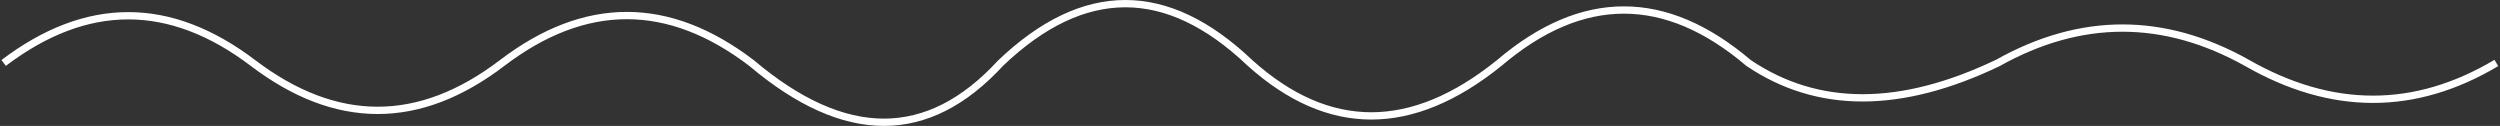 <?xml version="1.0" encoding="UTF-8"?> <svg xmlns="http://www.w3.org/2000/svg" width="1370" height="69" viewBox="0 0 1370 69" fill="none"><rect x="0" y="0" width="1370" height="69" fill="#333333" stroke="none"/> <path d="M2 34.5C47.533 0.013 93.067 0.013 138.6 34.5C184.232 69.137 229.766 69.137 275.2 34.5C320.733 -0.137 366.267 -0.137 411.8 34.5C463.05 77.833 508.583 77.833 548.4 34.5C593.933 -8.833 639.467 -8.833 685 34.5C728.091 73.185 773.625 73.185 821.6 34.5C867.133 -4.185 912.667 -4.185 958.2 34.5C995.968 59.99 1041.5 59.99 1094.8 34.5C1140.33 9.01 1185.87 9.01 1231.4 34.5C1277.87 61.04 1323.4 61.04 1368 34.5" stroke="white" stroke-width="4"></path> </svg> 